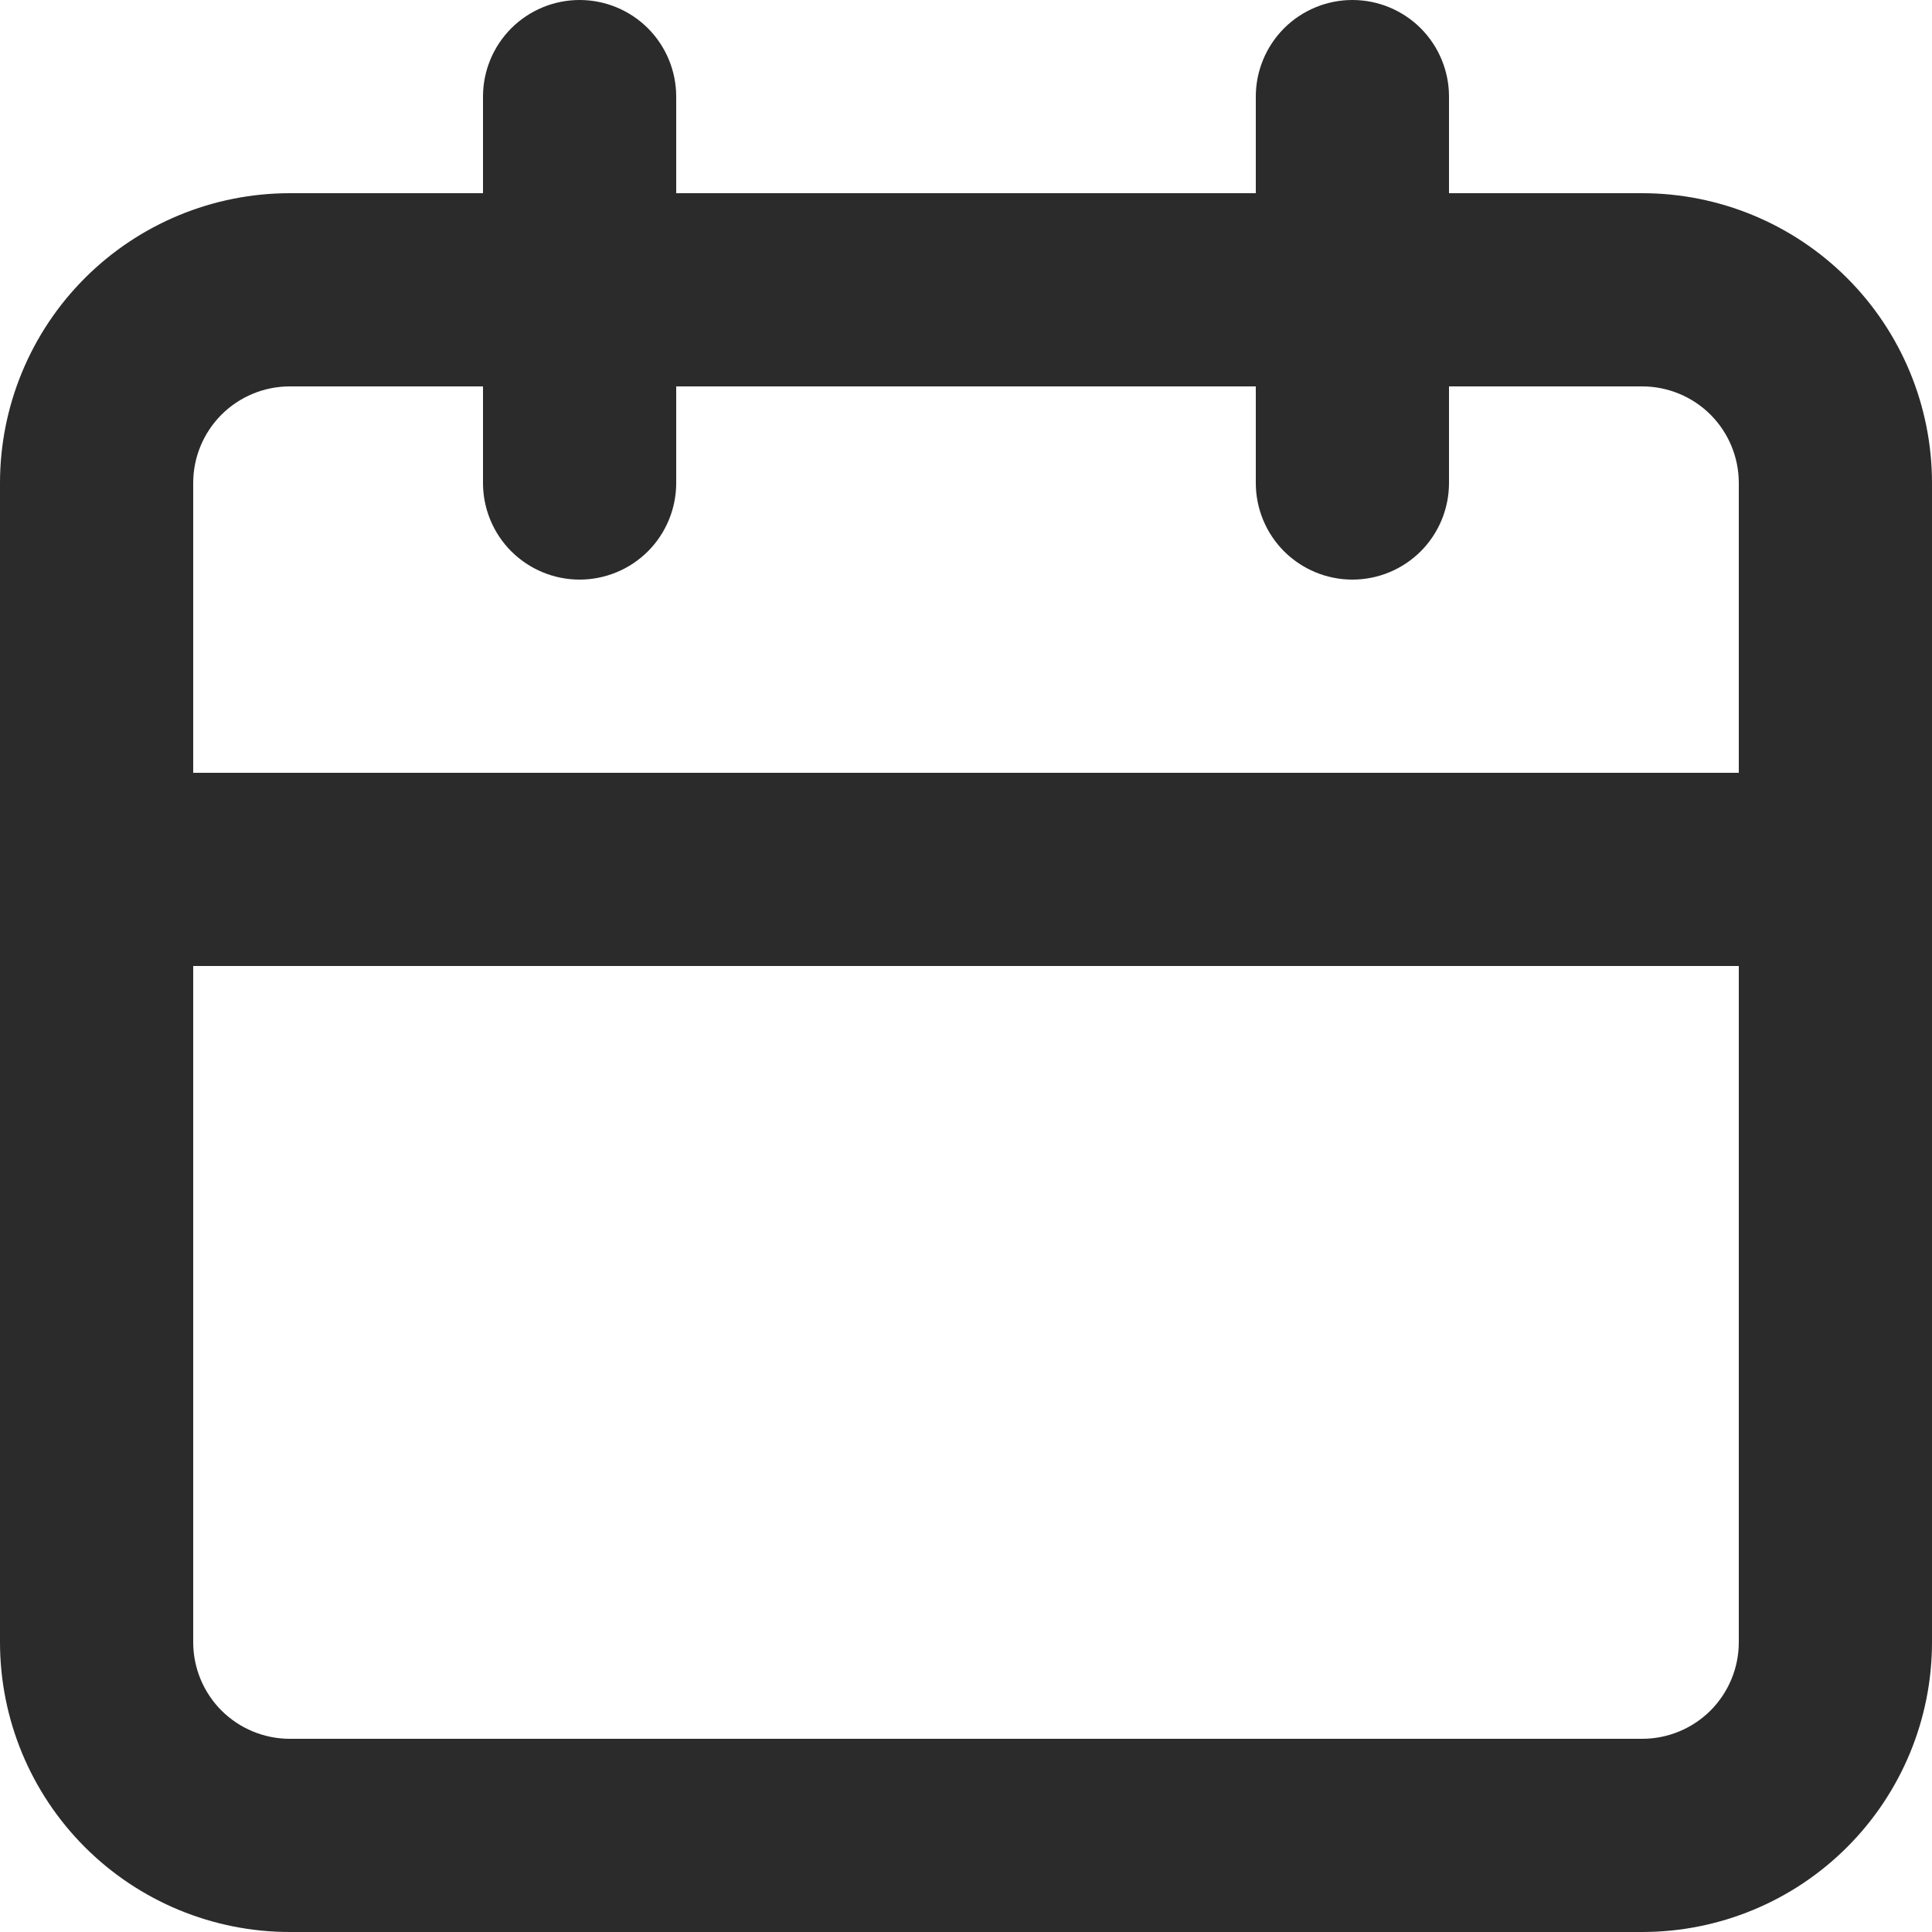 <svg width="30" height="30" viewBox="0 0 30 30" fill="none" xmlns="http://www.w3.org/2000/svg">
<path d="M25.5 3H22.5V1.5C22.5 1.102 22.342 0.721 22.061 0.439C21.779 0.158 21.398 0 21 0C20.602 0 20.221 0.158 19.939 0.439C19.658 0.721 19.5 1.102 19.5 1.5V3H10.5V1.5C10.5 1.102 10.342 0.721 10.061 0.439C9.779 0.158 9.398 0 9 0C8.602 0 8.221 0.158 7.939 0.439C7.658 0.721 7.5 1.102 7.5 1.5V3H4.5C3.307 3 2.162 3.474 1.318 4.318C0.474 5.162 0 6.307 0 7.5V25.5C0 26.694 0.474 27.838 1.318 28.682C2.162 29.526 3.307 30 4.5 30H25.5C26.694 30 27.838 29.526 28.682 28.682C29.526 27.838 30 26.694 30 25.5V7.5C30 6.307 29.526 5.162 28.682 4.318C27.838 3.474 26.694 3 25.5 3ZM27 25.5C27 25.898 26.842 26.279 26.561 26.561C26.279 26.842 25.898 27 25.5 27H4.5C4.102 27 3.721 26.842 3.439 26.561C3.158 26.279 3 25.898 3 25.5V15H27V25.5ZM27 12H3V7.5C3 7.102 3.158 6.721 3.439 6.439C3.721 6.158 4.102 6 4.5 6H7.5V7.5C7.5 7.898 7.658 8.279 7.939 8.561C8.221 8.842 8.602 9 9 9C9.398 9 9.779 8.842 10.061 8.561C10.342 8.279 10.5 7.898 10.5 7.5V6H19.5V7.5C19.5 7.898 19.658 8.279 19.939 8.561C20.221 8.842 20.602 9 21 9C21.398 9 21.779 8.842 22.061 8.561C22.342 8.279 22.5 7.898 22.5 7.5V6H25.5C25.898 6 26.279 6.158 26.561 6.439C26.842 6.721 27 7.102 27 7.5V12Z" fill="#2B2B2B"/>
</svg>
